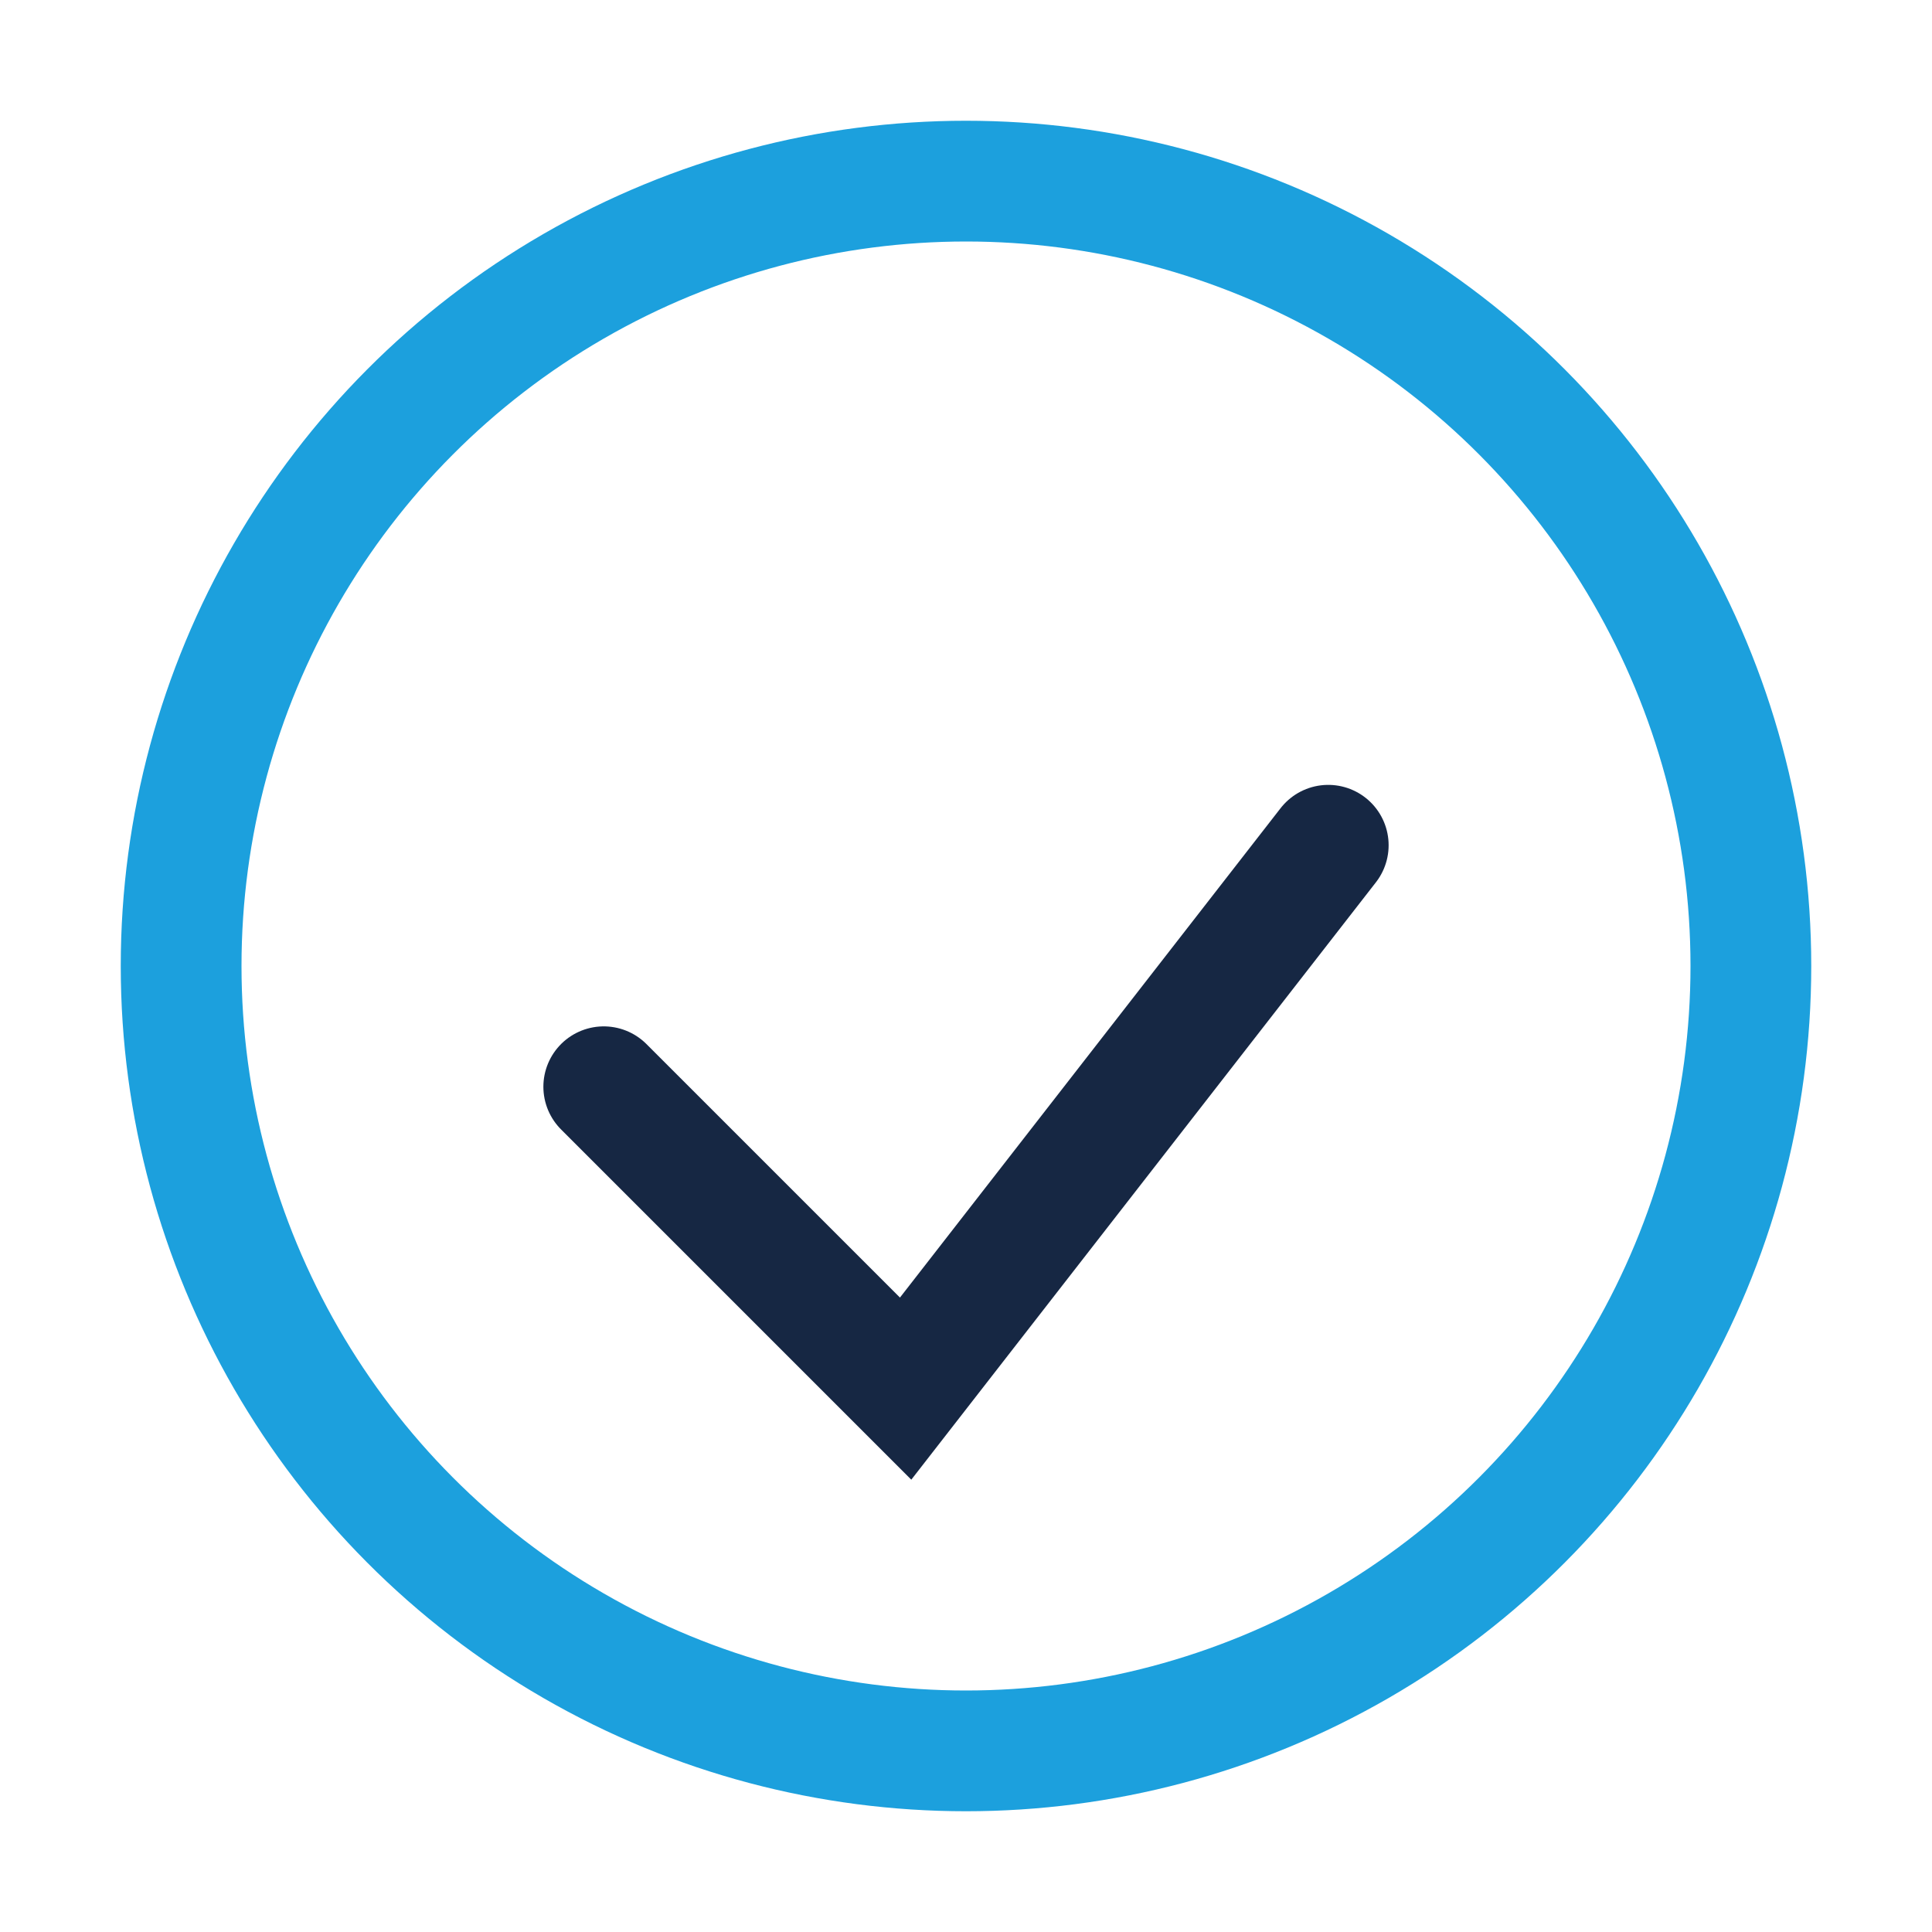 <?xml version="1.0" encoding="UTF-8"?>
<svg xmlns="http://www.w3.org/2000/svg" width="32" height="32" viewBox="0 0 32 32"><circle cx="16" cy="16" r="13" fill="none" stroke="#1CA0DD" stroke-width="2"/><path d="M10 18l5 5 7-9" fill="none" stroke="#162743" stroke-width="2" stroke-linecap="round"/></svg>